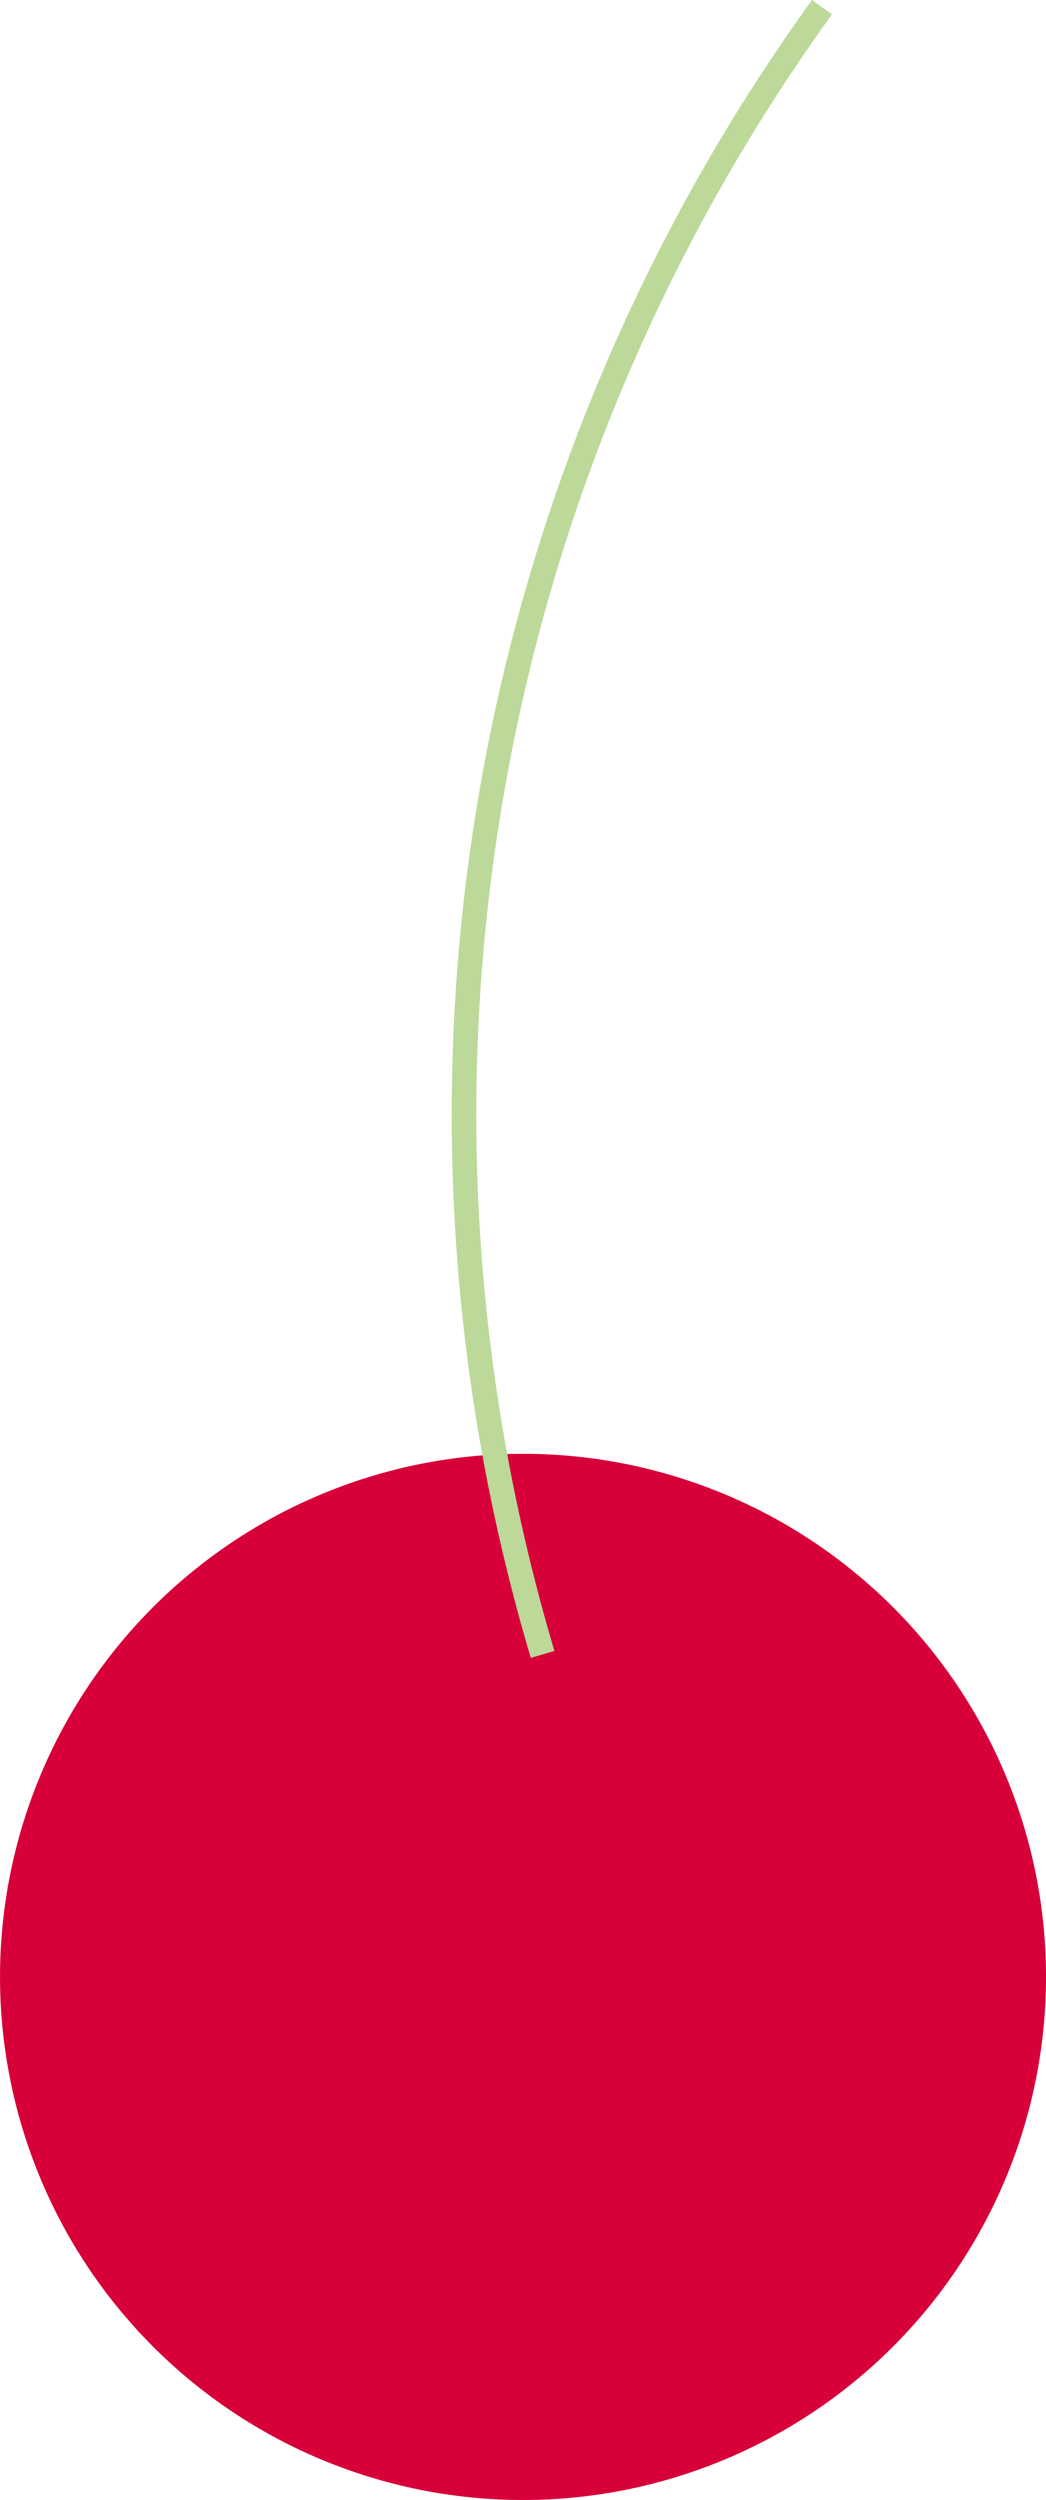 <svg xmlns="http://www.w3.org/2000/svg" width="42.498" height="101.552"><g data-name="Group 9472"><path data-name="Path 14481" d="M21.25 59.055A21.249 21.249 0 11.001 80.304 21.249 21.249 0 0121.25 59.055" fill="#d70039"/><path data-name="Path 14489" d="M21.905 66.725A76.855 76.855 0 0133.105.698" fill="none" stroke="#bcd99a" stroke-linecap="square" stroke-linejoin="bevel"/></g></svg>